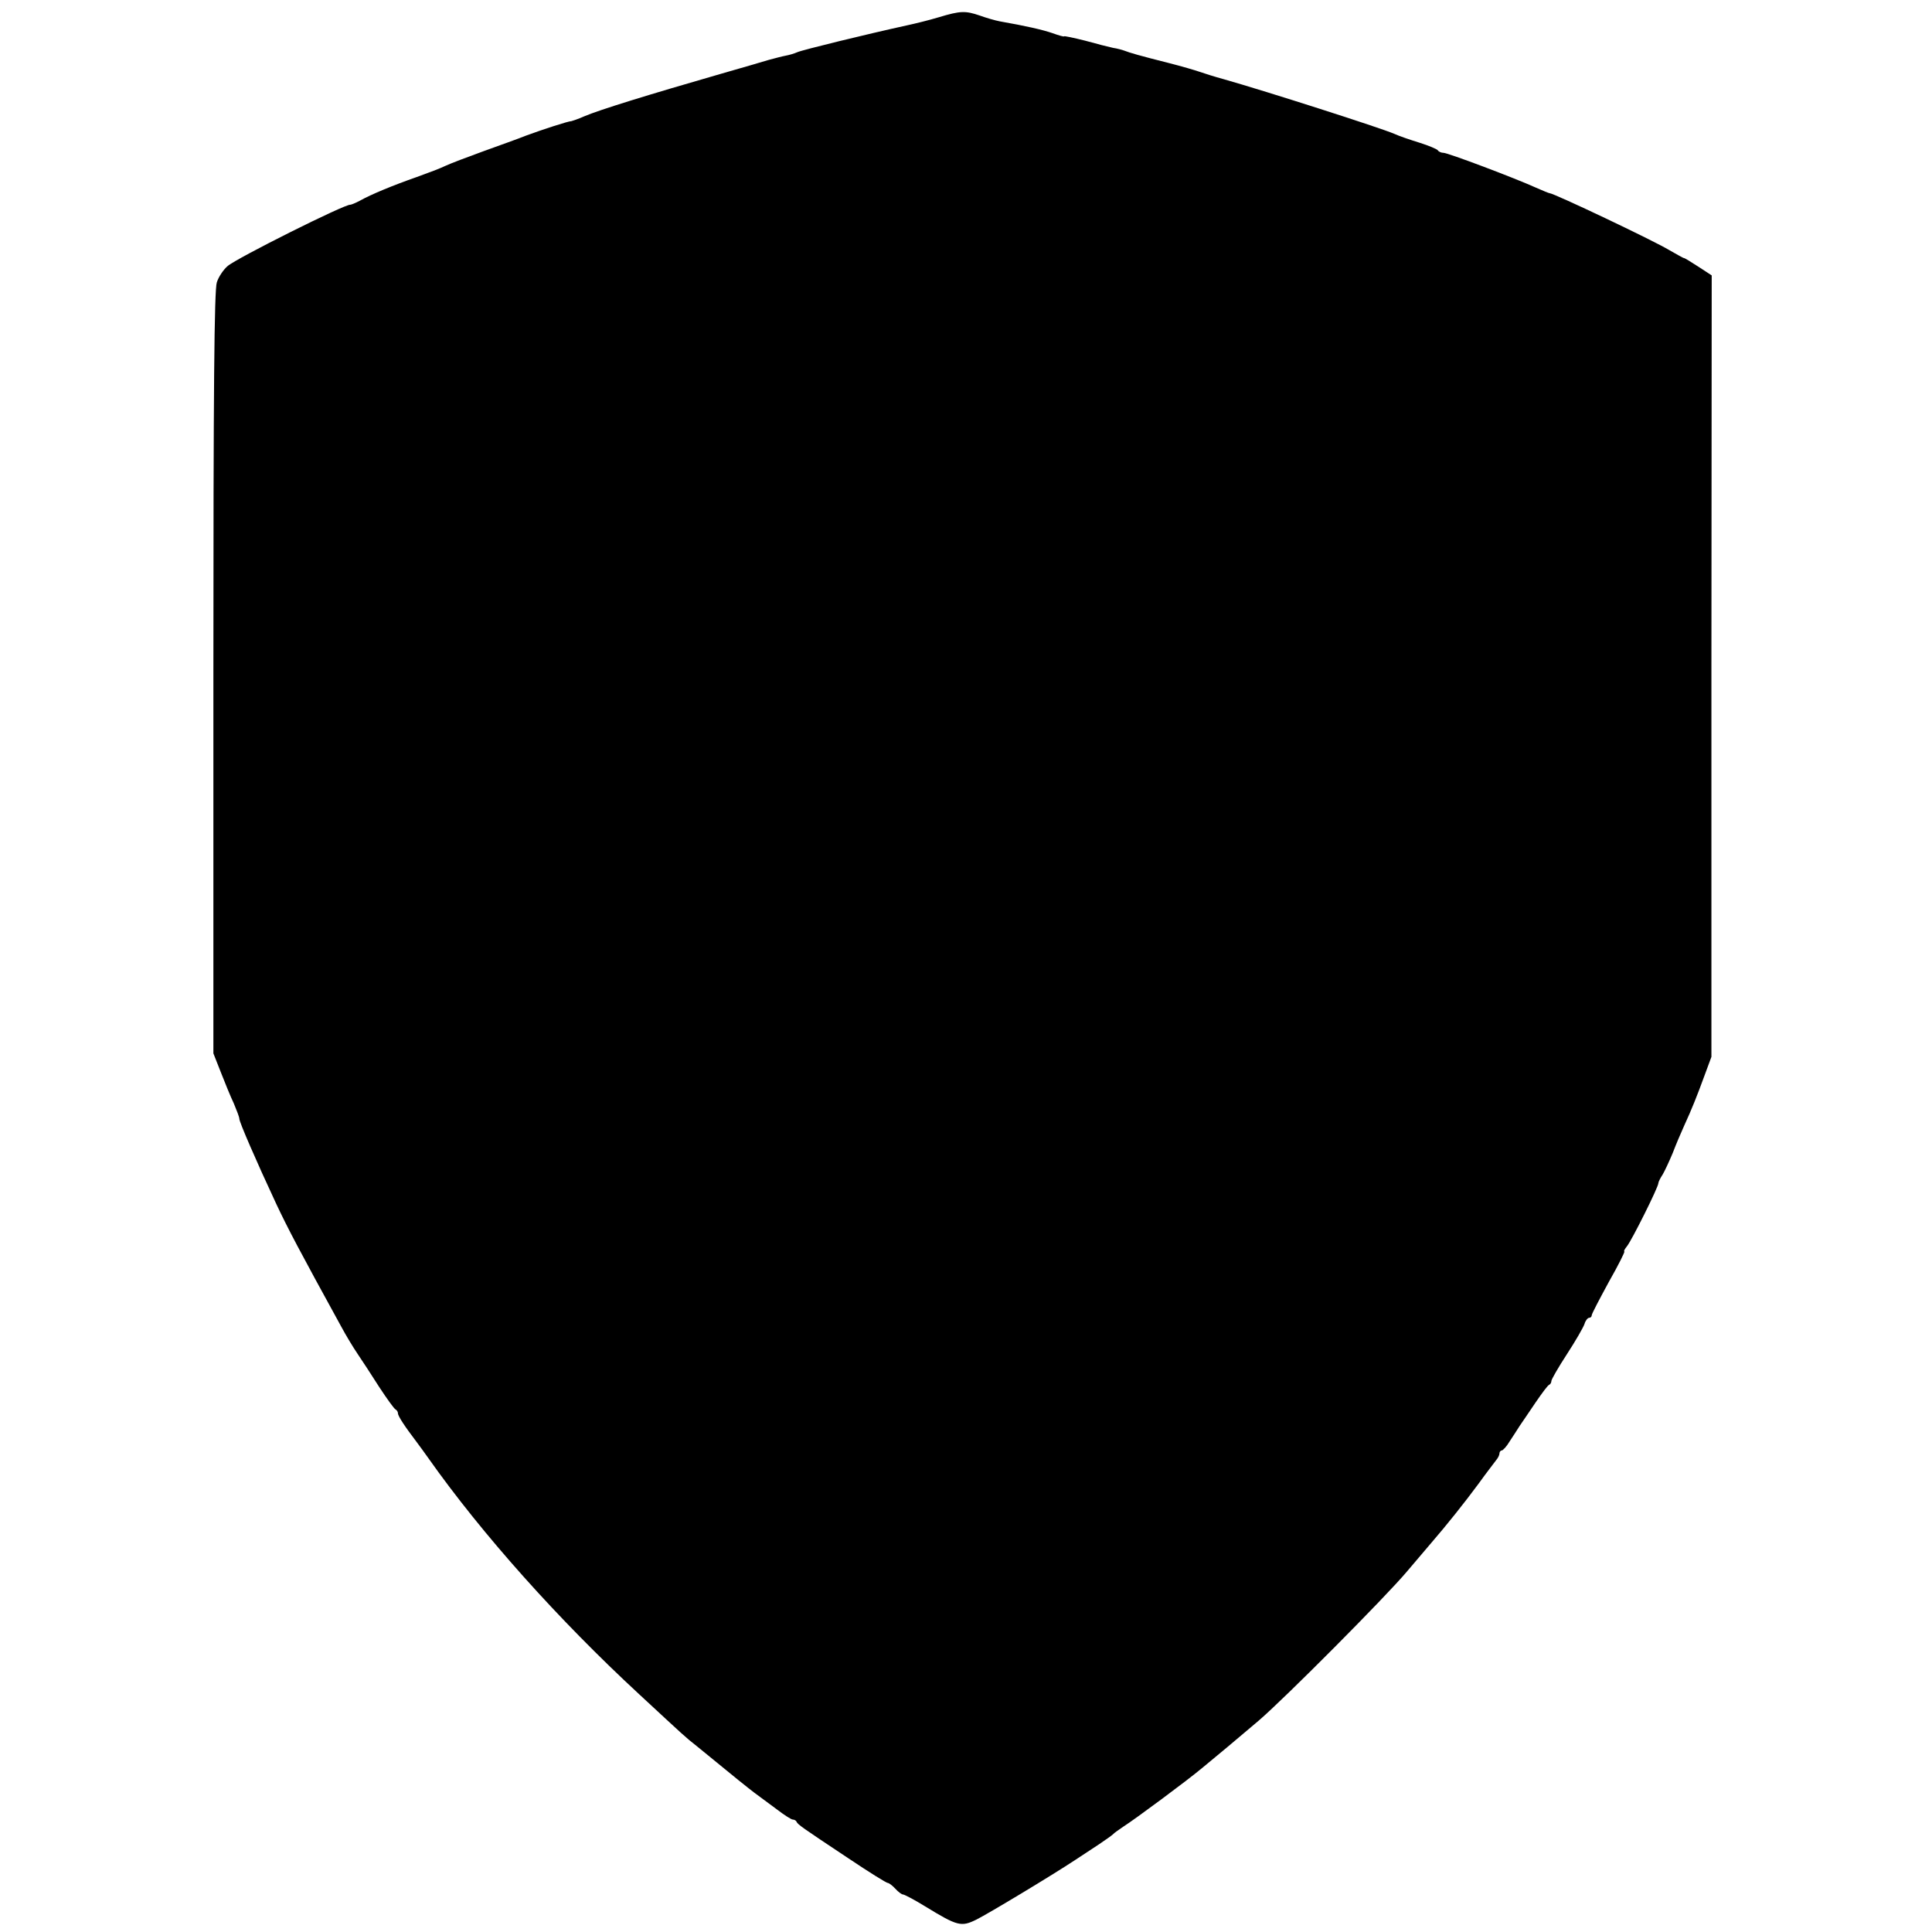<?xml version="1.0" standalone="no"?>
<!DOCTYPE svg PUBLIC "-//W3C//DTD SVG 20010904//EN"
 "http://www.w3.org/TR/2001/REC-SVG-20010904/DTD/svg10.dtd">
<svg version="1.0" xmlns="http://www.w3.org/2000/svg"
 width="670pt" height="670pt" viewBox="0 0 670 670"
 preserveAspectRatio="xMidYMid meet">
<g transform="translate(0,670) scale(0.1,-0.1)"
fill="#000000" stroke="none">
<path d="M3255 6640 c-33 -10 -82 -22 -110 -28 -137 -30 -362 -85 -380 -93
-11 -5 -29 -10 -40 -12 -11 -2 -38 -9 -60 -15 -22 -7 -96 -28 -165 -48 -257
-74 -421 -125 -473 -147 -20 -9 -41 -16 -45 -17 -11 0 -100 -29 -157 -50 -27
-11 -95 -35 -150 -55 -55 -20 -113 -42 -130 -50 -16 -8 -61 -25 -100 -39 -80
-28 -158 -60 -197 -82 -15 -8 -30 -14 -33 -14 -16 4 -396 -186 -426 -213 -14
-12 -31 -37 -37 -56 -9 -25 -12 -373 -12 -1354 l0 -1320 26 -66 c14 -36 34
-85 45 -108 10 -24 19 -47 19 -53 0 -11 57 -143 128 -295 41 -87 80 -161 225
-425 16 -30 42 -73 57 -95 15 -22 49 -74 75 -115 27 -41 52 -76 57 -78 4 -2 8
-8 8 -13 0 -10 24 -46 65 -100 11 -15 29 -39 40 -55 187 -265 452 -561 731
-819 161 -149 159 -148 201 -181 145 -119 173 -141 199 -161 16 -12 50 -37 77
-57 26 -20 51 -36 56 -36 5 0 11 -3 13 -7 4 -10 17 -19 181 -128 70 -47 131
-85 136 -85 4 0 16 -9 26 -20 10 -11 22 -20 27 -20 4 0 39 -18 76 -41 113 -69
125 -72 178 -46 42 21 263 154 343 207 21 14 58 38 82 54 24 16 46 32 49 35 3
4 19 15 35 26 41 26 219 158 273 203 55 45 118 98 197 165 90 77 442 431 514
517 35 41 73 86 85 100 52 60 115 139 163 204 28 39 57 76 62 83 6 7 11 17 11
23 0 5 4 10 8 10 4 0 17 14 27 31 11 17 27 41 35 54 8 12 33 48 55 81 22 32
43 61 48 62 4 2 7 8 7 13 0 5 24 47 54 93 30 46 57 93 61 105 3 11 11 21 16
21 5 0 9 4 9 9 0 5 27 56 59 115 33 58 57 106 54 106 -3 0 1 8 9 18 16 19 110
207 109 219 0 4 7 18 15 30 7 12 23 46 35 75 11 29 29 71 39 93 28 61 45 104
71 175 l24 65 0 1355 1 1355 -46 30 c-25 16 -47 30 -50 30 -3 0 -25 13 -50 27
-56 34 -402 198 -416 198 -3 0 -24 9 -47 19 -75 34 -306 121 -321 121 -8 0
-17 4 -20 9 -3 4 -31 16 -63 26 -32 10 -71 23 -88 31 -49 21 -442 147 -590
189 -33 9 -71 21 -85 26 -14 5 -62 19 -105 30 -107 27 -137 36 -155 43 -8 3
-26 8 -40 10 -14 3 -58 14 -97 25 -40 10 -73 17 -73 15 0 -2 -18 3 -40 11 -35
12 -92 25 -183 41 -16 3 -47 12 -69 20 -50 17 -67 17 -143 -6z"/>
</g>
</svg>
